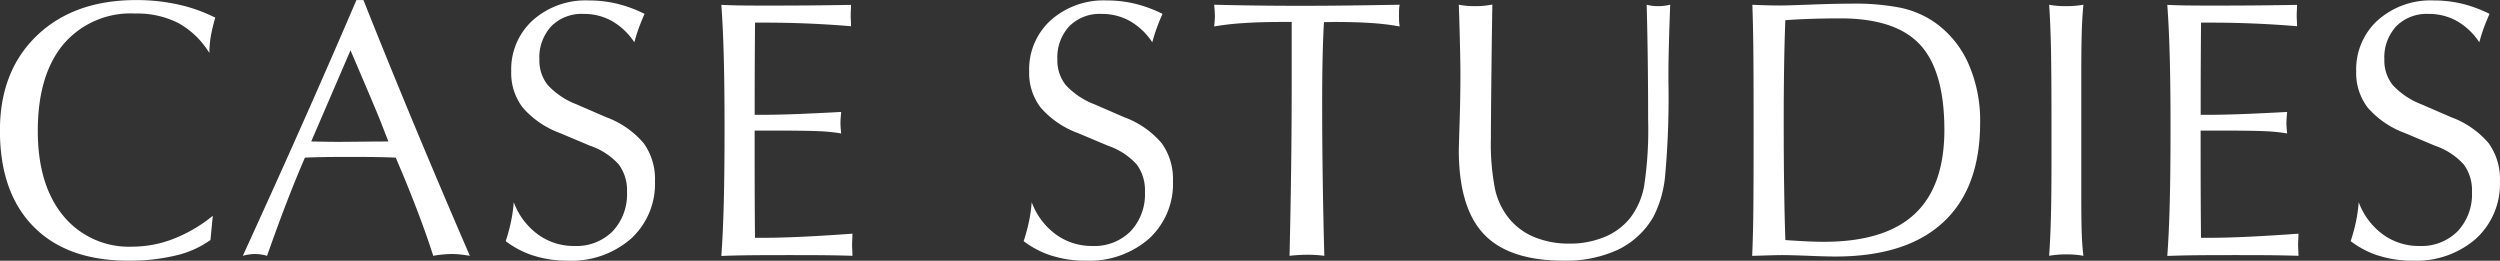 <svg xmlns="http://www.w3.org/2000/svg" width="272.063" height="28.375" viewBox="0 0 272.063 28.375">
  <rect x="0" y="0" width="272.063" height="28.375" fill="#333333" stroke="none"/>
  <defs>
    <style>
      .cls-1 {
        fill: #fff;
        fill-rule: evenodd;
      }
    </style>
  </defs>
  <path id="title_cases.svg" class="cls-1" d="M486.687,385.359a15.881,15.881,0,0,1-4.258,2.5,12.343,12.343,0,0,1-4.473.859,9.242,9.242,0,0,1-7.549-3.369q-2.763-3.369-2.763-9.228,0-6.075,2.783-9.424a9.605,9.605,0,0,1,7.822-3.35,9.894,9.894,0,0,1,4.688,1.035,9.162,9.162,0,0,1,3.379,3.262,10.752,10.752,0,0,1,.166-1.865,17.029,17.029,0,0,1,.478-1.983,17.183,17.183,0,0,0-4.062-1.435,20.978,20.978,0,0,0-4.532-.479q-6.777,0-10.81,3.858t-4.033,10.341q0,6.74,3.652,10.45t10.312,3.711a21.37,21.37,0,0,0,5.186-.567,10.583,10.583,0,0,0,3.76-1.679Zm14.988-18.008q1.933,4.512,2.607,6.123t0.83,2.041l0.684,1.758q-1.171,0-2.969.019t-2.4.02q-0.781,0-1.8-.02t-1.23-.019ZM490.64,389.568a4.235,4.235,0,0,1,.625-0.049,4.506,4.506,0,0,1,.664.049,4.818,4.818,0,0,1,.664.146q1.191-3.378,2.178-5.927t1.943-4.756q0.859-.039,1.875-0.059t3.086-.019q2.031,0,3.037.019t1.885,0.059l0.683,1.6q0.976,2.344,1.836,4.619t1.563,4.463q0.566-.1,1.064-0.146c0.332-.033.655-0.049,0.967-0.049a8.431,8.431,0,0,1,.947.054c0.319,0.037.655,0.084,1.006,0.141q-2.988-6.9-5.888-13.857t-5.694-13.975h-0.762q-2.6,6.075-5.605,12.852t-6.758,14.98A5.519,5.519,0,0,1,490.64,389.568Zm30.965,0.127a11.932,11.932,0,0,0,3.672.547,9.872,9.872,0,0,0,6.914-2.383,8.079,8.079,0,0,0,2.617-6.27,6.662,6.662,0,0,0-1.221-4.121,9.758,9.758,0,0,0-4.072-2.832l-3.242-1.406a8.346,8.346,0,0,1-3.116-2.08,4.257,4.257,0,0,1-.927-2.8,4.98,4.98,0,0,1,1.3-3.623,4.661,4.661,0,0,1,3.506-1.338,6.231,6.231,0,0,1,3.086.772,7.261,7.261,0,0,1,2.442,2.314q0.253-.937.537-1.689t0.576-1.4a14.082,14.082,0,0,0-2.969-1.1,13.078,13.078,0,0,0-3.105-.362,8.641,8.641,0,0,0-6.094,2.159,7.209,7.209,0,0,0-2.344,5.556,6.18,6.18,0,0,0,1.27,3.965,9.871,9.871,0,0,0,4.043,2.754l3.242,1.367a7.475,7.475,0,0,1,3.144,2.041,4.711,4.711,0,0,1,.9,3,5.863,5.863,0,0,1-1.563,4.278,5.548,5.548,0,0,1-4.16,1.6,6.625,6.625,0,0,1-3.974-1.26,7.6,7.6,0,0,1-2.627-3.506,16.248,16.248,0,0,1-.3,2.12,19.466,19.466,0,0,1-.576,2.119A9.976,9.976,0,0,0,521.605,389.7Zm23.316-.039q1.548-.02,4.524-0.02,2.919,0,4.319.02t2.536,0.058q0-.195-0.02-0.595t-0.019-.6q0-.215.019-0.615t0.02-.6q-2.916.214-5.4,0.332t-4.207.117h-1q-0.019-2.07-.029-4.209T545.655,378v-1.915h1.84q3.738,0,5.177.069a18.623,18.623,0,0,1,2.4.244q-0.039-.39-0.058-0.645c-0.014-.169-0.02-0.325-0.02-0.468,0-.169.006-0.345,0.02-0.528s0.032-.416.058-0.7q-2.485.137-4.687,0.225t-4.022.088h-0.705v-1.6q0-1.895.01-4t0.029-4.433h0.96q2.445,0,4.833.1t4.657,0.293q0-.195-0.02-0.586c-0.013-.26-0.019-0.449-0.019-0.566q0-.215.019-0.606c0.013-.26.02-0.449,0.02-0.566q-2.194.039-4.319,0.059t-4.867.019q-2.115,0-3.1-.019t-1.831-.059q0.186,2.54.268,5.781t0.083,7.578q0,4.708-.083,8.077t-0.268,5.888Q543.373,389.675,544.921,389.656Zm33.055,0.039a11.937,11.937,0,0,0,3.672.547,9.872,9.872,0,0,0,6.914-2.383,8.079,8.079,0,0,0,2.617-6.27,6.662,6.662,0,0,0-1.221-4.121,9.758,9.758,0,0,0-4.072-2.832l-3.242-1.406a8.346,8.346,0,0,1-3.116-2.08,4.257,4.257,0,0,1-.927-2.8,4.976,4.976,0,0,1,1.3-3.623,4.657,4.657,0,0,1,3.5-1.338,6.231,6.231,0,0,1,3.086.772,7.261,7.261,0,0,1,2.442,2.314q0.254-.937.537-1.689t0.576-1.4a14.082,14.082,0,0,0-2.969-1.1,13.078,13.078,0,0,0-3.105-.362,8.643,8.643,0,0,0-6.094,2.159,7.212,7.212,0,0,0-2.344,5.556,6.18,6.18,0,0,0,1.27,3.965,9.871,9.871,0,0,0,4.043,2.754l3.242,1.367a7.486,7.486,0,0,1,3.145,2.041,4.717,4.717,0,0,1,.9,3,5.863,5.863,0,0,1-1.563,4.278,5.548,5.548,0,0,1-4.16,1.6,6.625,6.625,0,0,1-3.974-1.26,7.6,7.6,0,0,1-2.627-3.506,15.914,15.914,0,0,1-.3,2.12,19.466,19.466,0,0,1-.576,2.119A9.976,9.976,0,0,0,577.976,389.7Zm26.9-.069q0.487-.028.938-0.029,0.487,0,.937.029t0.9,0.088q-0.119-4.393-.176-8.535t-0.059-7.949q0-2.969.049-5.108t0.146-3.837l1.172-.02q2.266,0,3.985.117a27.2,27.2,0,0,1,3.086.371,4.4,4.4,0,0,1-.059-0.462c-0.013-.164-0.019-0.411-0.019-0.739s0.006-.591.019-0.748a2.979,2.979,0,0,1,.059-0.414q-2.795.048-5.44,0.082t-5.2.035q-2.52,0-4.892-.029t-4.659-.088q0.039,0.45.059,0.732c0.013,0.189.019,0.362,0.019,0.518s-0.006.3-.019,0.469-0.033.384-.059,0.644a29.219,29.219,0,0,1,3.135-.361q1.846-.127,4.229-0.127H604.1v6.68q0,4.434-.059,9.131t-0.176,9.638C604.214,389.675,604.552,389.646,604.878,389.626Zm17.449-26.142q0.137,4.59.137,6.465,0,2.5-.088,5.254t-0.088,2.988q0,6.29,2.735,9.17t8.671,2.881a13.363,13.363,0,0,0,5.928-1.2,8.9,8.9,0,0,0,3.838-3.564,12.225,12.225,0,0,0,1.27-4.355,94.51,94.51,0,0,0,.371-10.411v-1.035q0-.9.049-2.9t0.146-4.387q-0.293.067-.615,0.112a5.2,5.2,0,0,1-.713.044,4.967,4.967,0,0,1-.635-0.039,4.616,4.616,0,0,1-.6-0.117q0.078,2.91.118,6.006t0.039,6.514a40.434,40.434,0,0,1-.44,7.246,8.1,8.1,0,0,1-1.513,3.437,6.94,6.94,0,0,1-2.793,2.071,9.75,9.75,0,0,1-3.809.722,9.856,9.856,0,0,1-3.789-.693,6.958,6.958,0,0,1-2.773-2.022,7.717,7.717,0,0,1-1.534-3.174,25.276,25.276,0,0,1-.459-5.576q0-1.386.039-5.41t0.118-9.14c-0.274.052-.56,0.094-0.86,0.126a9.557,9.557,0,0,1-1.035.049q-0.489,0-.918-0.039t-0.84-.117c0.013,0.248.026,0.612,0.039,1.094h0Zm35.36,18.457q-0.041-3.183-.039-6.914,0-3.046.039-5.742t0.136-5.215q1.388-.1,2.862-0.147t3.134-.049q6,0,8.653,2.852T675.128,376q0,6.153-3.242,9.17t-9.863,3.018q-0.879,0-1.895-.049T657.823,388Q657.726,385.124,657.687,381.941ZM656,389.665q1.1-.029,1.416-0.029,1.015,0,2.969.078t2.871,0.078q7.714,0,11.738-3.72t4.024-10.83A15.346,15.346,0,0,0,677.7,368.7a10.864,10.864,0,0,0-3.8-4.512,10.413,10.413,0,0,0-3.516-1.465,25.737,25.737,0,0,0-5.41-.449q-1.777,0-4.365.1t-3.389.1q-0.645,0-1.338-.019c-0.462-.013-1.013-0.033-1.65-0.059q0.078,2.168.107,4.912t0.029,8.779q0,5.821-.029,8.594t-0.127,5.039Zm31.424-.068q0.469-.039,1-0.039c0.339,0,.657.013,0.957,0.039s0.593,0.065.879,0.117q-0.136-1.074-.185-2.47t-0.049-4.561V370.242q0-2.91.049-4.707t0.185-3.145c-0.312.052-.622,0.091-0.928,0.117s-0.634.039-.986,0.039-0.674-.013-0.967-0.039-0.576-.065-0.849-0.117q0.136,1.972.195,4.639t0.059,9.052V379.4q0,3.575-.059,5.967t-0.195,4.345C686.809,389.662,687.109,389.623,687.421,389.6Zm14.86,0.059q1.547-.02,4.524-0.02,2.918,0,4.318.02t2.536,0.058q0-.195-0.019-0.595t-0.02-.6q0-.215.02-0.615t0.019-.6q-2.914.214-5.4,0.332t-4.207.117h-1q-0.019-2.07-.029-4.209T703.015,378v-1.915h1.84q3.738,0,5.176.069a18.641,18.641,0,0,1,2.4.244q-0.039-.39-0.059-0.645c-0.013-.169-0.02-0.325-0.02-0.468,0-.169.007-0.345,0.02-0.528s0.033-.416.059-0.7q-2.485.137-4.688,0.225t-4.022.088h-0.7v-1.6q0-1.895.01-4t0.029-4.433h0.959q2.446,0,4.833.1t4.657,0.293c0-.13-0.007-0.325-0.019-0.586s-0.02-.449-0.02-0.566c0-.143.006-0.345,0.02-0.606s0.019-.449.019-0.566q-2.193.039-4.318,0.059t-4.867.019q-2.116,0-3.105-.019t-1.831-.059q0.186,2.54.269,5.781t0.083,7.578q0,4.708-.083,8.077t-0.269,5.888Q700.734,389.675,702.281,389.656Zm20.1,0.039a11.941,11.941,0,0,0,3.672.547,9.872,9.872,0,0,0,6.914-2.383,8.075,8.075,0,0,0,2.617-6.27,6.662,6.662,0,0,0-1.221-4.121,9.752,9.752,0,0,0-4.072-2.832l-3.242-1.406a8.341,8.341,0,0,1-3.115-2.08,4.252,4.252,0,0,1-.928-2.8,4.98,4.98,0,0,1,1.3-3.623,4.66,4.66,0,0,1,3.506-1.338,6.233,6.233,0,0,1,3.086.772,7.267,7.267,0,0,1,2.441,2.314q0.254-.937.537-1.689t0.576-1.4a14.075,14.075,0,0,0-2.968-1.1,13.086,13.086,0,0,0-3.106-.362,8.643,8.643,0,0,0-6.094,2.159,7.212,7.212,0,0,0-2.343,5.556,6.185,6.185,0,0,0,1.269,3.965,9.871,9.871,0,0,0,4.043,2.754l3.242,1.367a7.472,7.472,0,0,1,3.145,2.041,4.711,4.711,0,0,1,.9,3,5.866,5.866,0,0,1-1.562,4.278,5.551,5.551,0,0,1-4.16,1.6,6.626,6.626,0,0,1-3.975-1.26,7.611,7.611,0,0,1-2.627-3.506,15.914,15.914,0,0,1-.3,2.12,19.023,19.023,0,0,1-.576,2.119A9.988,9.988,0,0,0,722.378,389.7Z" transform="translate(-463.531 -361.875)"/>
</svg>
